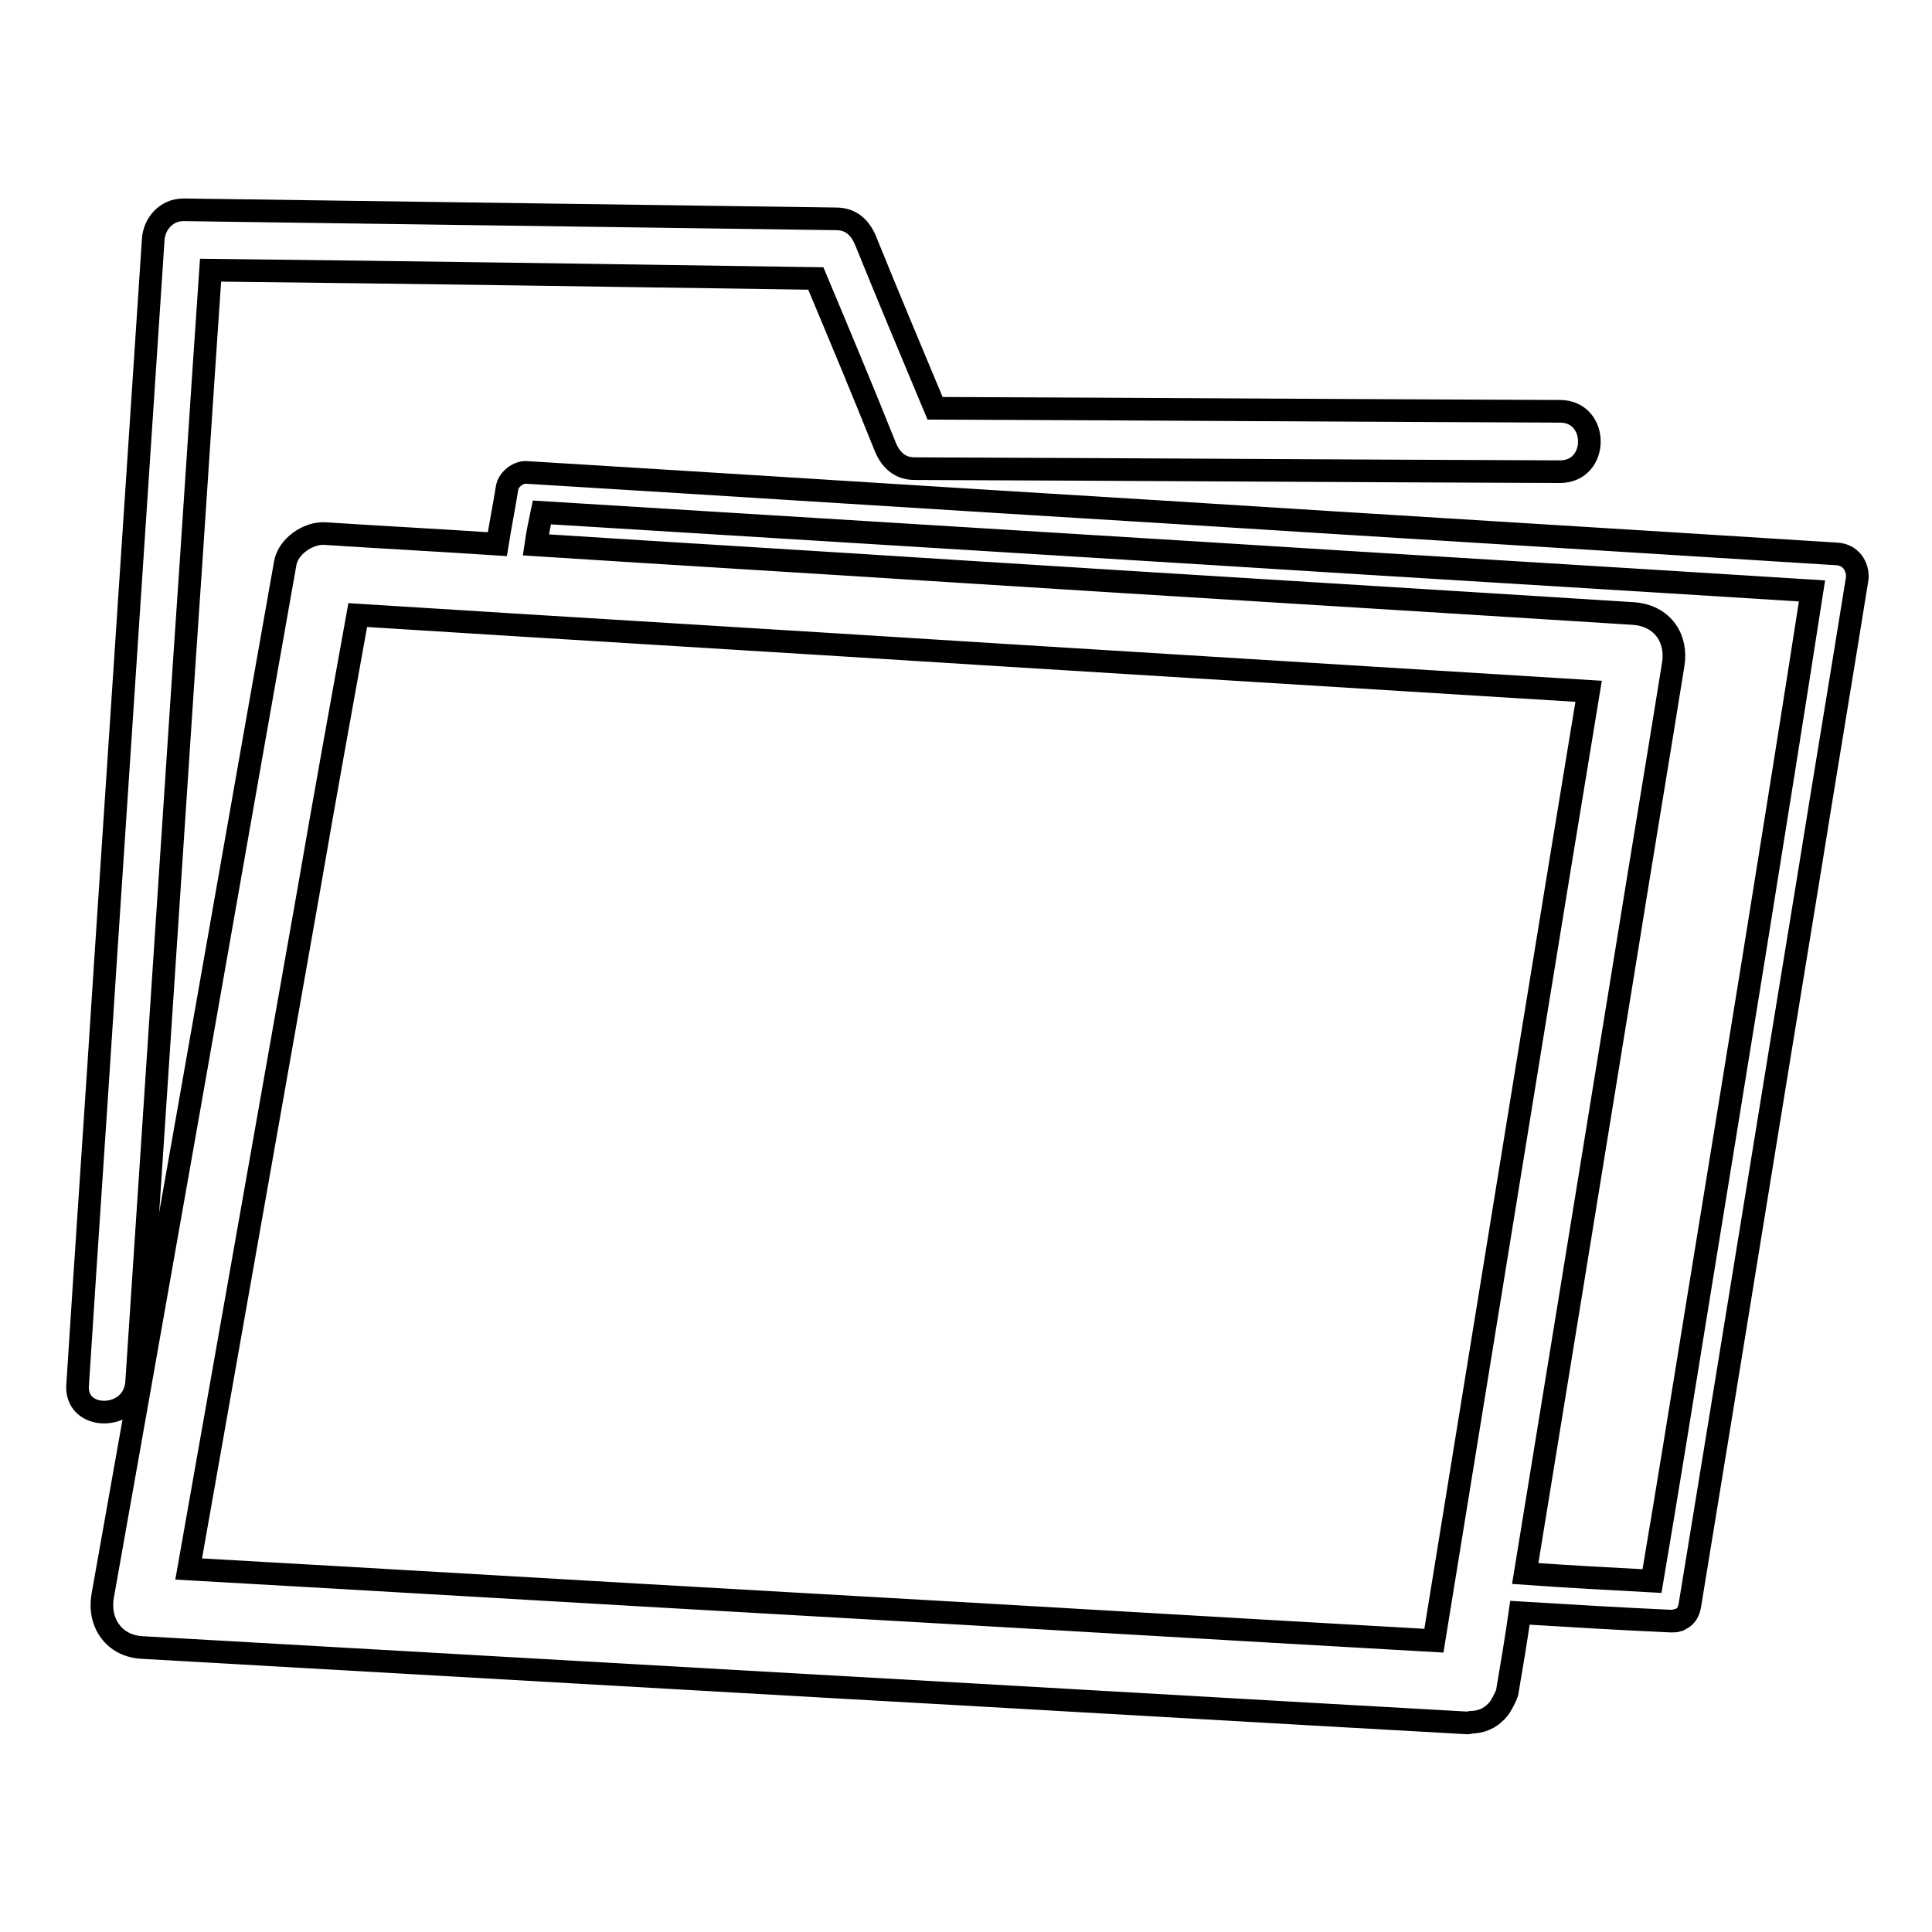 <?xml version="1.0" encoding="utf-8"?>
<!-- Svg Vector Icons : http://www.onlinewebfonts.com/icon -->
<!DOCTYPE svg PUBLIC "-//W3C//DTD SVG 1.1//EN" "http://www.w3.org/Graphics/SVG/1.1/DTD/svg11.dtd">
<svg version="1.1" xmlns="http://www.w3.org/2000/svg" xmlns:xlink="http://www.w3.org/1999/xlink" x="0px" y="0px" viewBox="0 0 256 256" enable-background="new 0 0 256 256" xml:space="preserve">
<g><g><g><path stroke-width="3" fill-opacity="0" stroke="#000000"  d="M243.4,73.4c-30-1.9-59.9-3.7-89.8-5.6c-28-1.7-55.9-3.5-83.8-5.2c-1.1-0.1-2.4,0.9-2.6,2c-0.4,2.5-0.9,5-1.3,7.5c-7.6-0.5-15.2-0.9-22.9-1.4c-2.2-0.1-4.8,1.7-5.2,3.9c-5.7,32.1-11.3,64.2-17,96.3c-2.4,13.6-4.8,27.1-7.2,40.6c-0.6,3.5,1.5,6.6,5.2,6.8c29.8,1.7,59.7,3.4,89.5,5.1c28.7,1.6,57.5,3.3,86.2,4.9c0.2,0,0.3-0.1,0.5-0.1c0.1,0,0.1,0,0.2,0c1.5-0.1,2.6-0.8,3.4-1.8c0.2-0.2,0.3-0.5,0.5-0.8c0.1-0.2,0.2-0.4,0.3-0.6c0.1-0.2,0.2-0.4,0.3-0.7c0.6-3.5,1.2-7.1,1.7-10.6c6.6,0.4,13.2,0.8,19.9,1.1c0.1,0,0.2,0,0.4,0c0.2,0,0.4,0,0.6-0.1c0.1,0,0.2,0,0.2-0.1c0.7-0.2,1.2-0.8,1.4-1.8c5.3-32.3,10.5-64.6,15.8-96.9c2.1-13.1,4.3-26.2,6.4-39.3C246.2,75,245.2,73.5,243.4,73.4z M195.7,182.3c-1.9,11.7-3.8,23.4-5.7,35.1c-28.3-1.6-56.7-3.3-85.1-4.9c-26.6-1.5-53.3-3.1-79.9-4.6c5.3-30,10.6-59.9,15.9-89.9c2.1-12.2,4.3-24.3,6.5-36.5c28.5,1.8,57,3.5,85.4,5.3c25.9,1.6,51.8,3.2,77.7,4.8C205.5,121.9,200.6,152.1,195.7,182.3z M225,172.3c-2,12.4-4,24.8-6.1,37.2c-5.6-0.3-11.2-0.6-16.8-1c4.4-27,8.8-54,13.2-81.1c2.1-13.1,4.3-26.2,6.4-39.3c0.6-3.5-1.4-6.5-5.2-6.8c-30-1.9-59.9-3.7-89.8-5.6c-18.5-1.2-37.1-2.3-55.7-3.5c0.2-1.4,0.5-2.9,0.8-4.3c29.2,1.8,58.4,3.6,87.6,5.4c26.9,1.7,53.8,3.3,80.7,5C235.2,109.8,230.1,141,225,172.3z"/><path stroke-width="3" fill-opacity="0" stroke="#000000"  d="M18.1,183.2c2.1-31.7,4.2-63.5,6.3-95.2c1.2-17.4,2.3-34.8,3.5-52.2c26.7,0.3,53.4,0.7,80.2,1.1c3.1,7.4,6.2,14.8,9.2,22.3c0.7,1.7,1.9,2.9,3.9,2.9c28.5,0.1,57,0.3,85.5,0.4c5.2,0,5.2-8,0-8c-27.6-0.1-55.2-0.3-82.8-0.4c-3.1-7.4-6.2-14.8-9.2-22.2c-0.7-1.7-1.9-2.9-3.9-2.9c-28.8-0.4-57.7-0.8-86.5-1.2c-2.3,0-3.9,1.9-4,4c-2.1,31.7-4.2,63.5-6.3,95.2c-1.2,18.8-2.5,37.5-3.7,56.3C9.7,188.4,17.7,188.4,18.1,183.2z"/></g><g></g><g></g><g></g><g></g><g></g><g></g><g></g><g></g><g></g><g></g><g></g><g></g><g></g><g></g><g></g></g></g>
</svg>